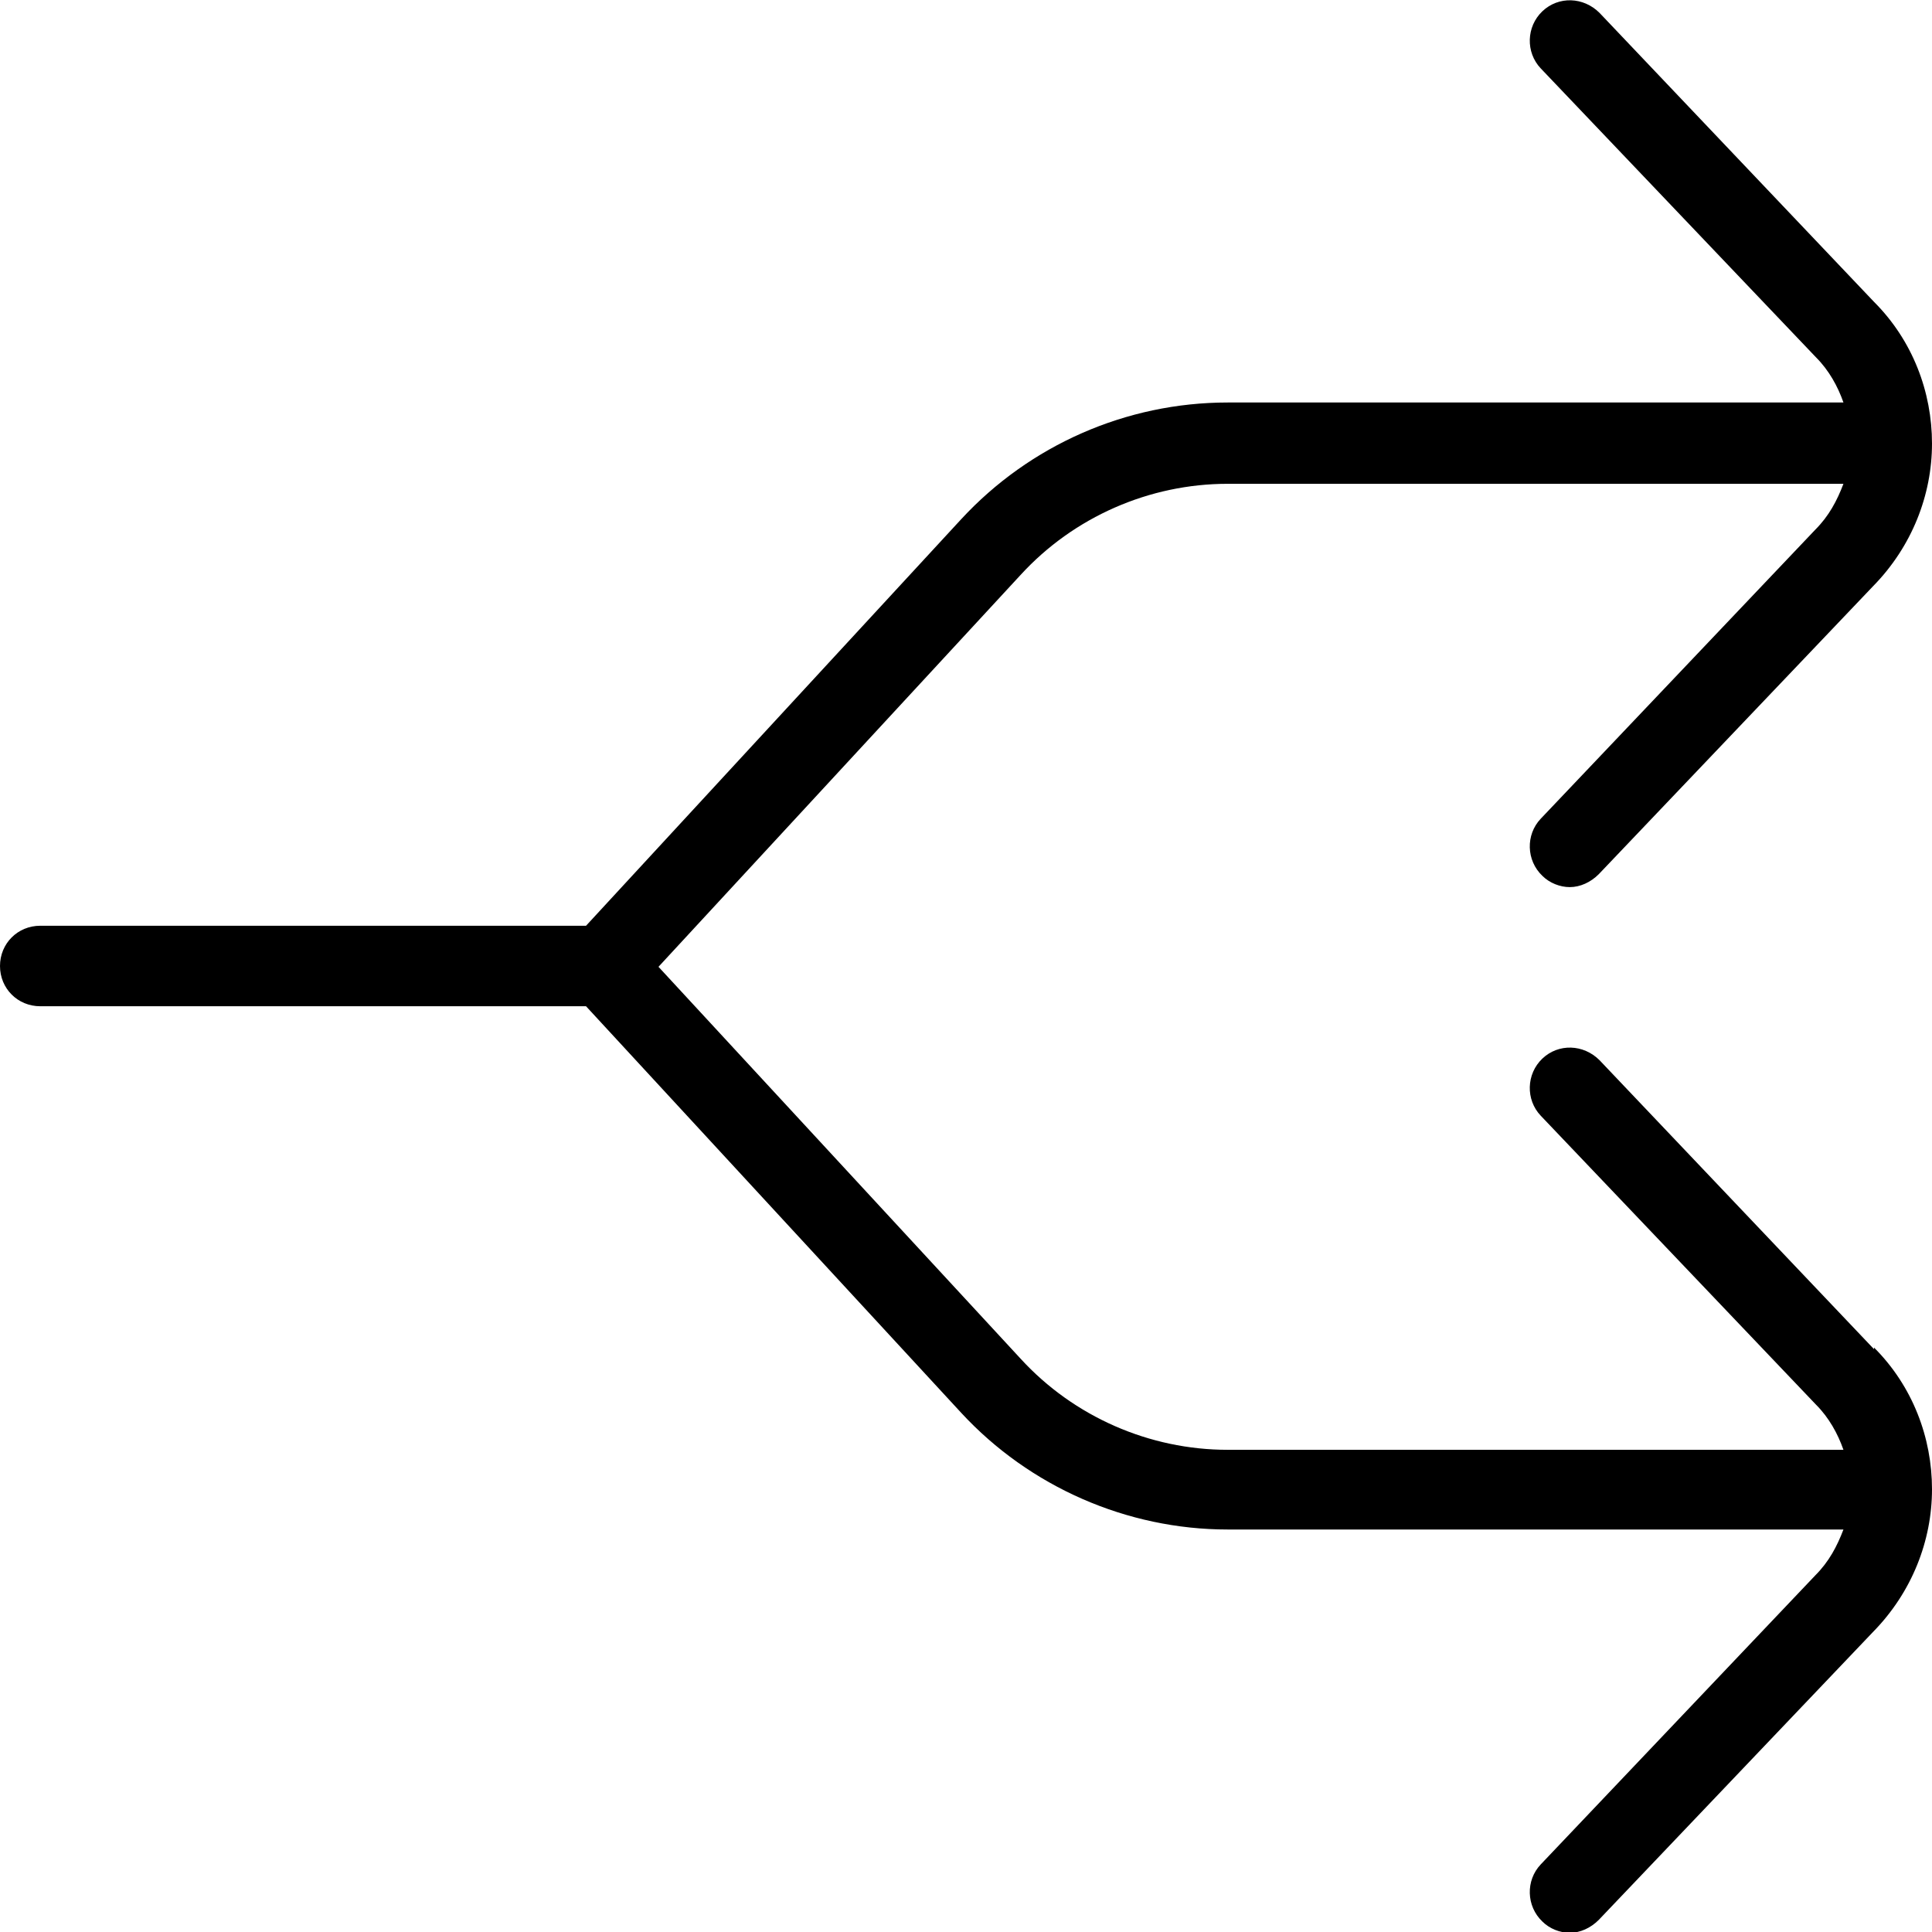 <?xml version="1.0" encoding="UTF-8"?>
<svg xmlns="http://www.w3.org/2000/svg" id="Layer_1" data-name="Layer 1" viewBox="0 0 24 24" width="512" height="512"><path d="M23.28,16.74c.48,.48,.72,1.12,.72,1.76,0,.64-.25,1.28-.73,1.77l-3.41,3.58c-.1,.1-.23,.16-.36,.16-.12,0-.25-.05-.34-.14-.2-.19-.21-.51-.02-.71l3.41-3.59c.17-.17,.27-.36,.35-.57h-7.65c-1.25,0-2.46-.53-3.31-1.45l-4.66-5.05H.5c-.28,0-.5-.22-.5-.5s.22-.5,.5-.5H7.28l4.66-5.05c.85-.92,2.05-1.45,3.31-1.45h7.65c-.07-.2-.18-.4-.34-.56l-3.42-3.59c-.19-.2-.18-.52,.02-.71,.2-.19,.51-.18,.71,.02l3.41,3.59c.48,.48,.72,1.12,.72,1.76,0,.64-.25,1.28-.73,1.77l-3.41,3.58c-.1,.1-.23,.16-.36,.16-.12,0-.25-.05-.34-.14-.2-.19-.21-.51-.02-.71l3.41-3.59c.17-.17,.27-.36,.35-.57h-7.65c-.97,0-1.91,.41-2.57,1.13l-4.5,4.87,4.5,4.87c.66,.72,1.6,1.13,2.57,1.13h7.65c-.07-.2-.18-.4-.34-.56l-3.42-3.59c-.19-.2-.18-.52,.02-.71,.2-.19,.51-.18,.71,.02l3.41,3.59Z"/></svg>
